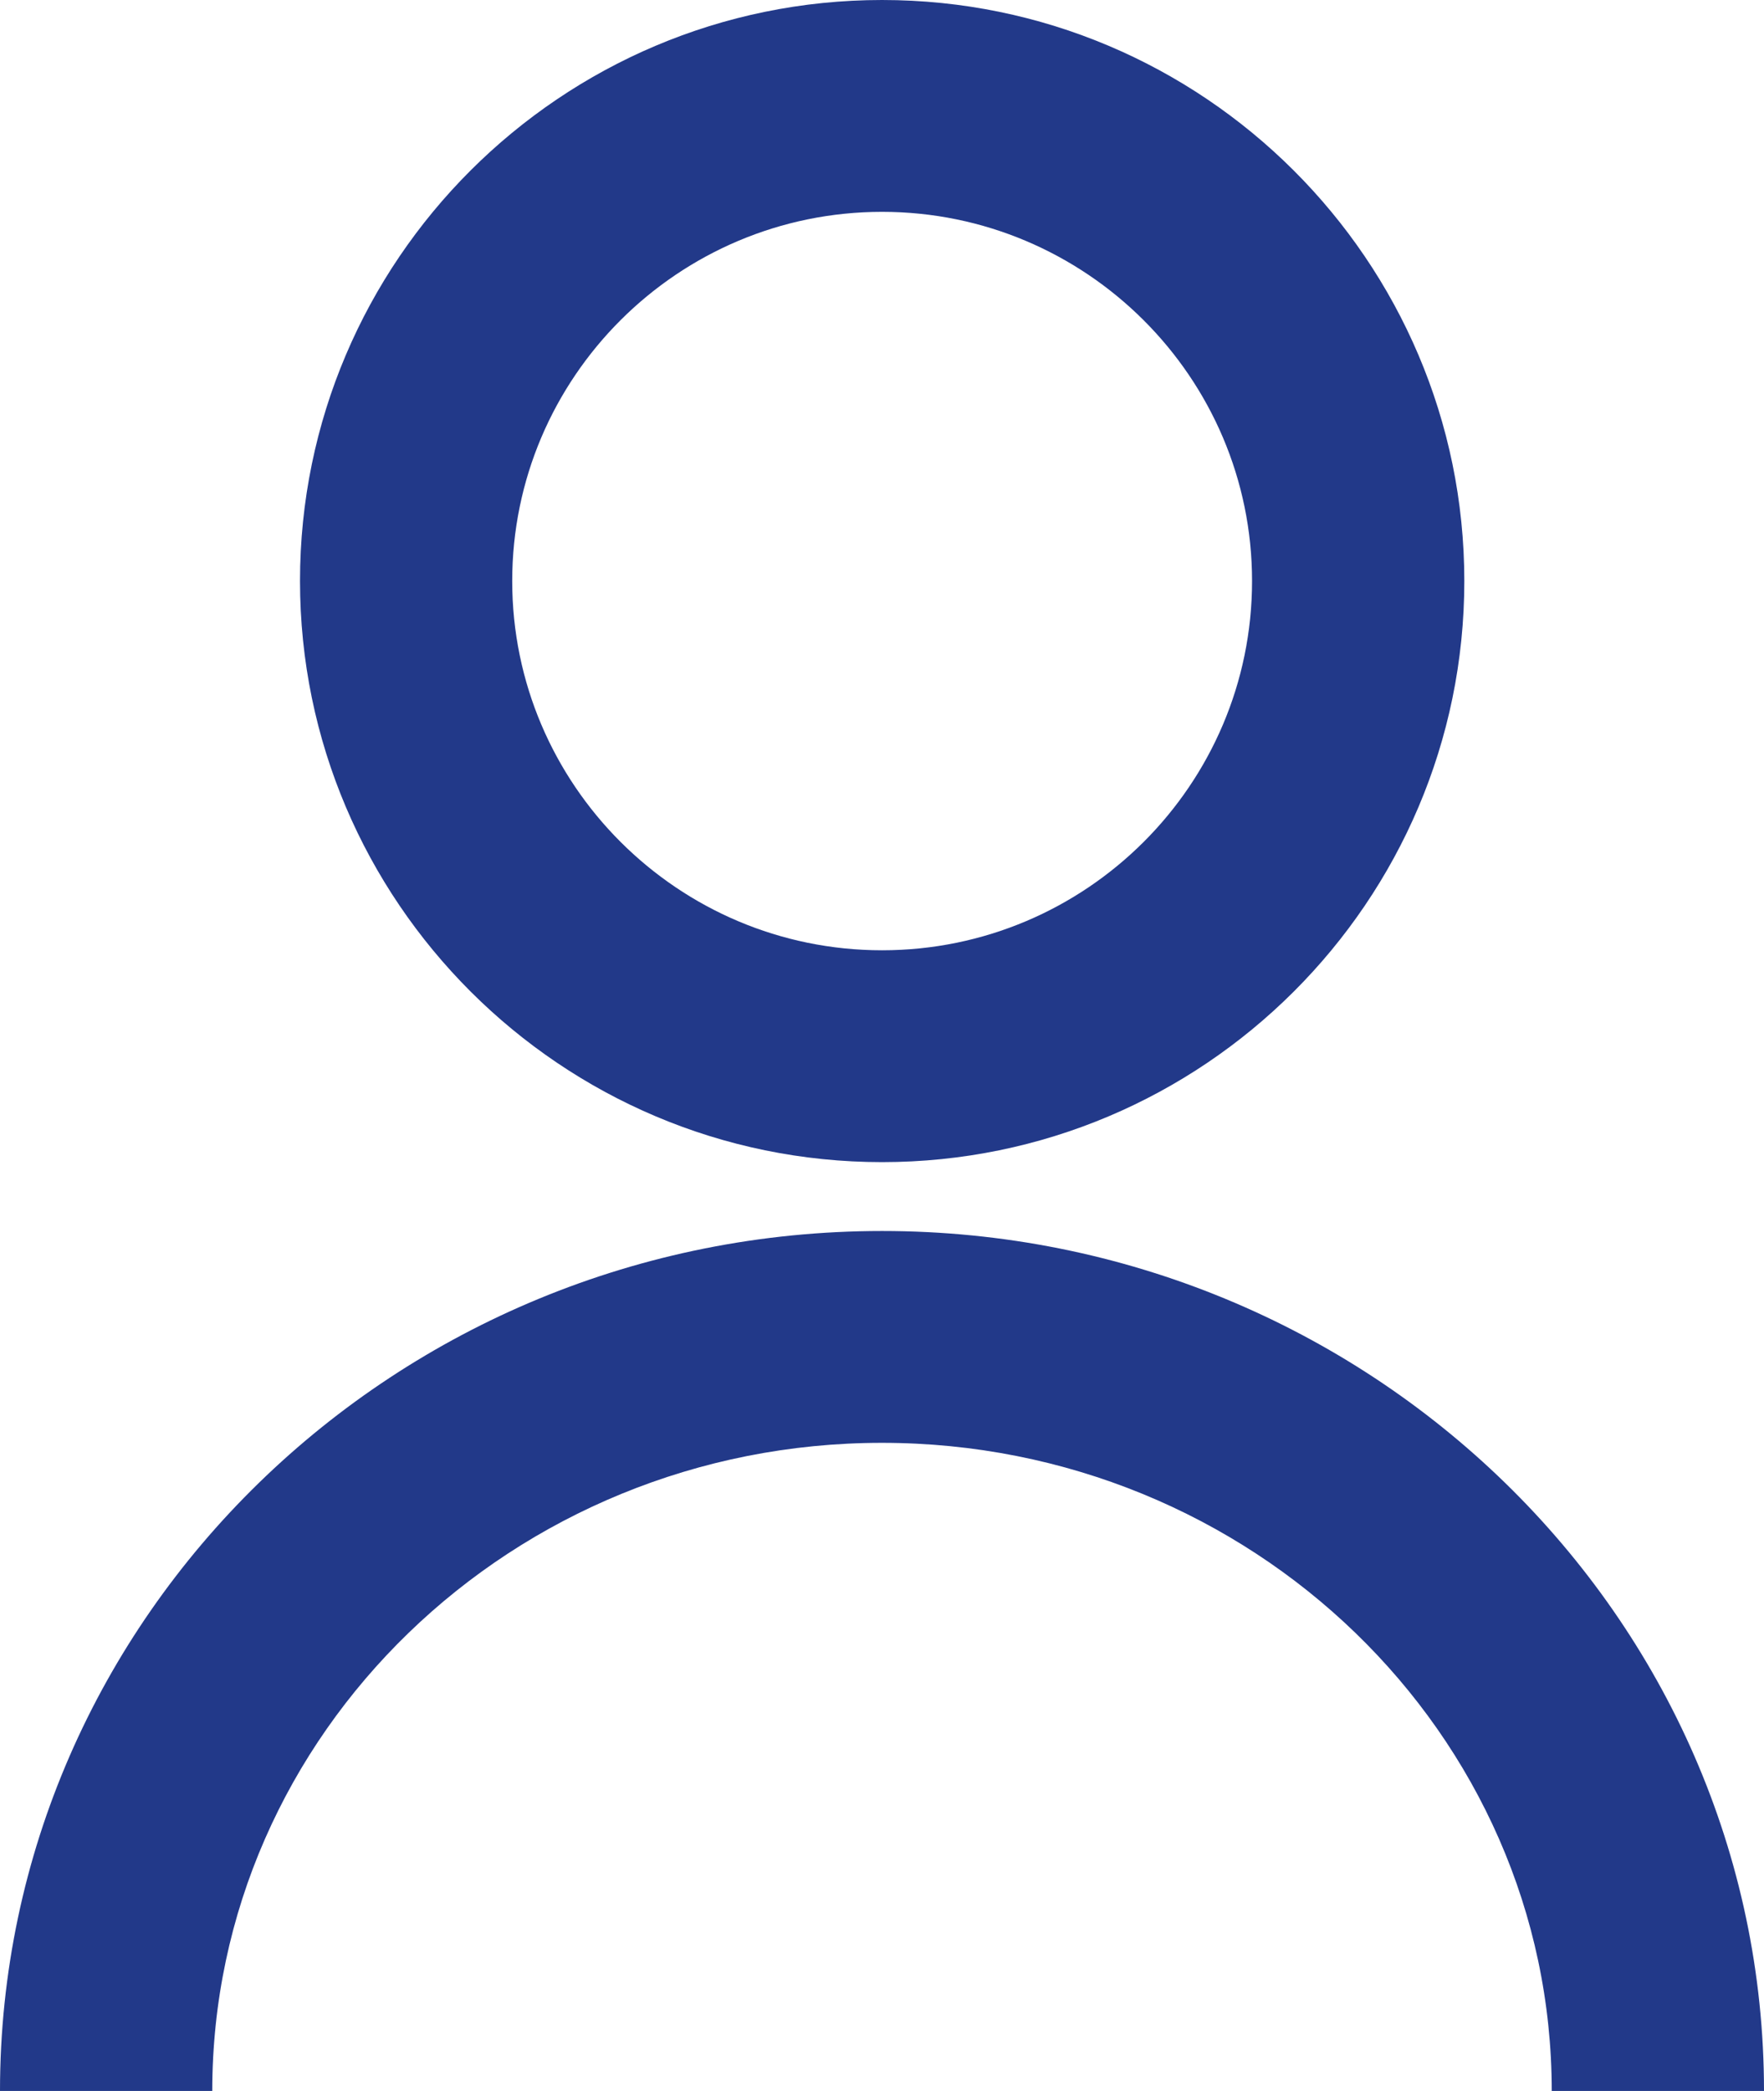 <svg width="27" height="32" viewBox="0 0 27 32" fill="none" xmlns="http://www.w3.org/2000/svg">
<path d="M27 32H23.751C23.751 26.53 19.154 22.081 13.499 22.081C7.844 22.081 3.249 26.532 3.249 32H0C0 24.74 6.058 18.839 13.501 18.839C20.942 18.839 27 24.74 27 32Z" fill="#223989"/>
<path d="M13.501 17.785C8.59 17.785 4.592 13.793 4.592 8.892C4.591 3.99 8.588 0 13.501 0C18.415 0 22.413 3.988 22.413 8.892C22.413 13.797 18.415 17.785 13.501 17.785ZM13.501 3.242C10.379 3.242 7.84 5.776 7.84 8.892C7.84 12.008 10.379 14.543 13.501 14.543C16.625 14.543 19.164 12.008 19.164 8.892C19.164 5.776 16.621 3.242 13.501 3.242Z" fill="#223989"/>
</svg>
